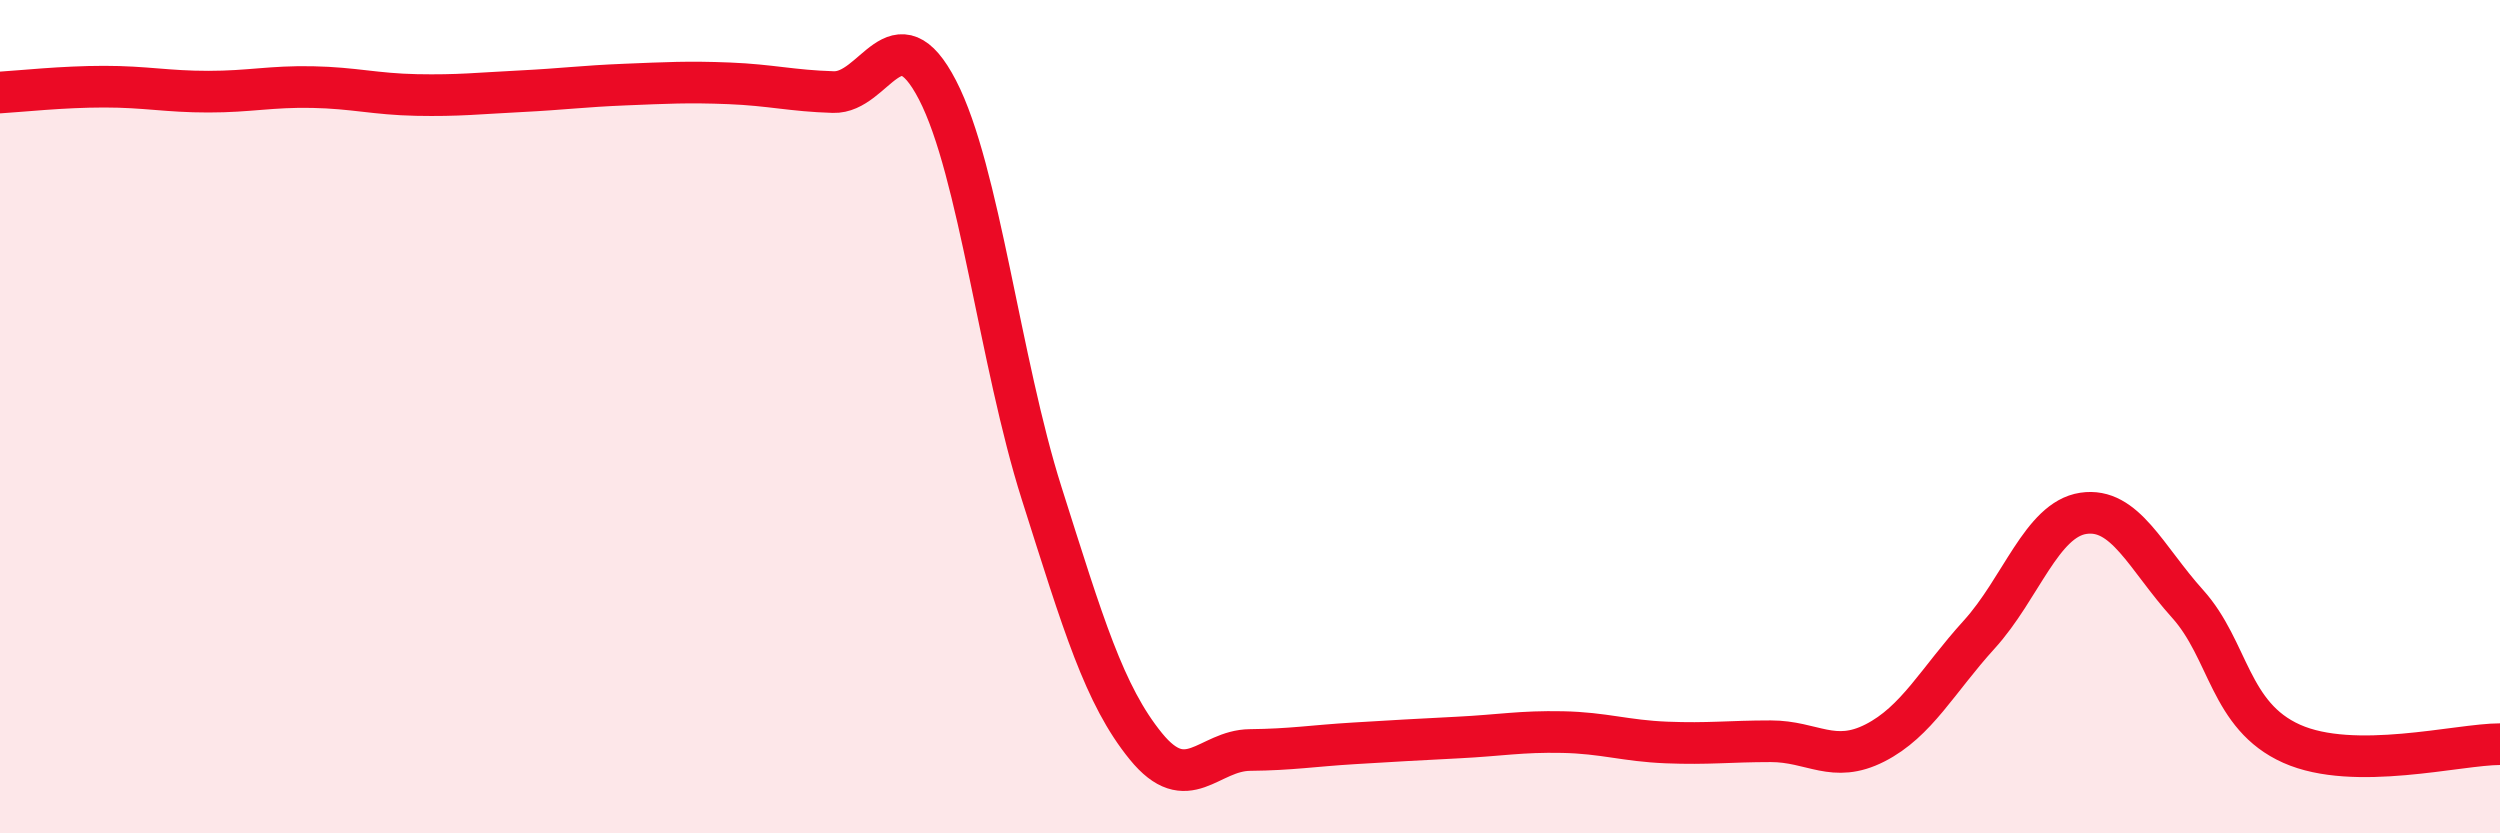 
    <svg width="60" height="20" viewBox="0 0 60 20" xmlns="http://www.w3.org/2000/svg">
      <path
        d="M 0,2.22 C 0.5,2.19 1.5,2.08 2.5,2.08 C 3.5,2.08 4,2.2 5,2.2 C 6,2.2 6.5,2.07 7.5,2.09 C 8.5,2.11 9,2.26 10,2.28 C 11,2.3 11.5,2.24 12.5,2.19 C 13.5,2.14 14,2.07 15,2.03 C 16,1.99 16.5,1.96 17.5,2 C 18.5,2.04 19,2.18 20,2.21 C 21,2.24 21.5,0.23 22.5,2.16 C 23.5,4.09 24,8.69 25,11.84 C 26,14.99 26.5,16.68 27.5,17.91 C 28.5,19.14 29,18.01 30,18 C 31,17.99 31.5,17.9 32.5,17.84 C 33.5,17.78 34,17.75 35,17.7 C 36,17.65 36.5,17.55 37.5,17.57 C 38.5,17.59 39,17.78 40,17.82 C 41,17.86 41.5,17.79 42.5,17.79 C 43.5,17.79 44,18.34 45,17.83 C 46,17.32 46.5,16.33 47.5,15.23 C 48.5,14.13 49,12.47 50,12.32 C 51,12.17 51.5,13.38 52.5,14.49 C 53.5,15.6 53.5,17.18 55,17.85 C 56.5,18.52 59,17.86 60,17.86L60 20L0 20Z"
        fill="#EB0A25"
        opacity="0.1"
        stroke-linecap="round"
        stroke-linejoin="round"
      />
      <path
        d="M 0,2.22 C 0.5,2.19 1.5,2.08 2.5,2.08 C 3.5,2.08 4,2.2 5,2.2 C 6,2.2 6.5,2.07 7.5,2.09 C 8.5,2.11 9,2.26 10,2.28 C 11,2.3 11.5,2.24 12.5,2.19 C 13.5,2.14 14,2.07 15,2.03 C 16,1.99 16.5,1.96 17.5,2 C 18.5,2.04 19,2.18 20,2.21 C 21,2.24 21.5,0.23 22.5,2.16 C 23.5,4.09 24,8.69 25,11.84 C 26,14.99 26.5,16.68 27.5,17.91 C 28.5,19.14 29,18.01 30,18 C 31,17.99 31.5,17.9 32.5,17.84 C 33.5,17.78 34,17.75 35,17.7 C 36,17.65 36.5,17.55 37.5,17.57 C 38.5,17.59 39,17.78 40,17.82 C 41,17.86 41.5,17.79 42.5,17.79 C 43.5,17.79 44,18.34 45,17.83 C 46,17.32 46.5,16.33 47.5,15.23 C 48.5,14.13 49,12.47 50,12.32 C 51,12.17 51.5,13.38 52.5,14.49 C 53.5,15.6 53.5,17.18 55,17.85 C 56.5,18.52 59,17.86 60,17.86"
        stroke="#EB0A25"
        stroke-width="1"
        fill="none"
        stroke-linecap="round"
        stroke-linejoin="round"
      />
    </svg>
  